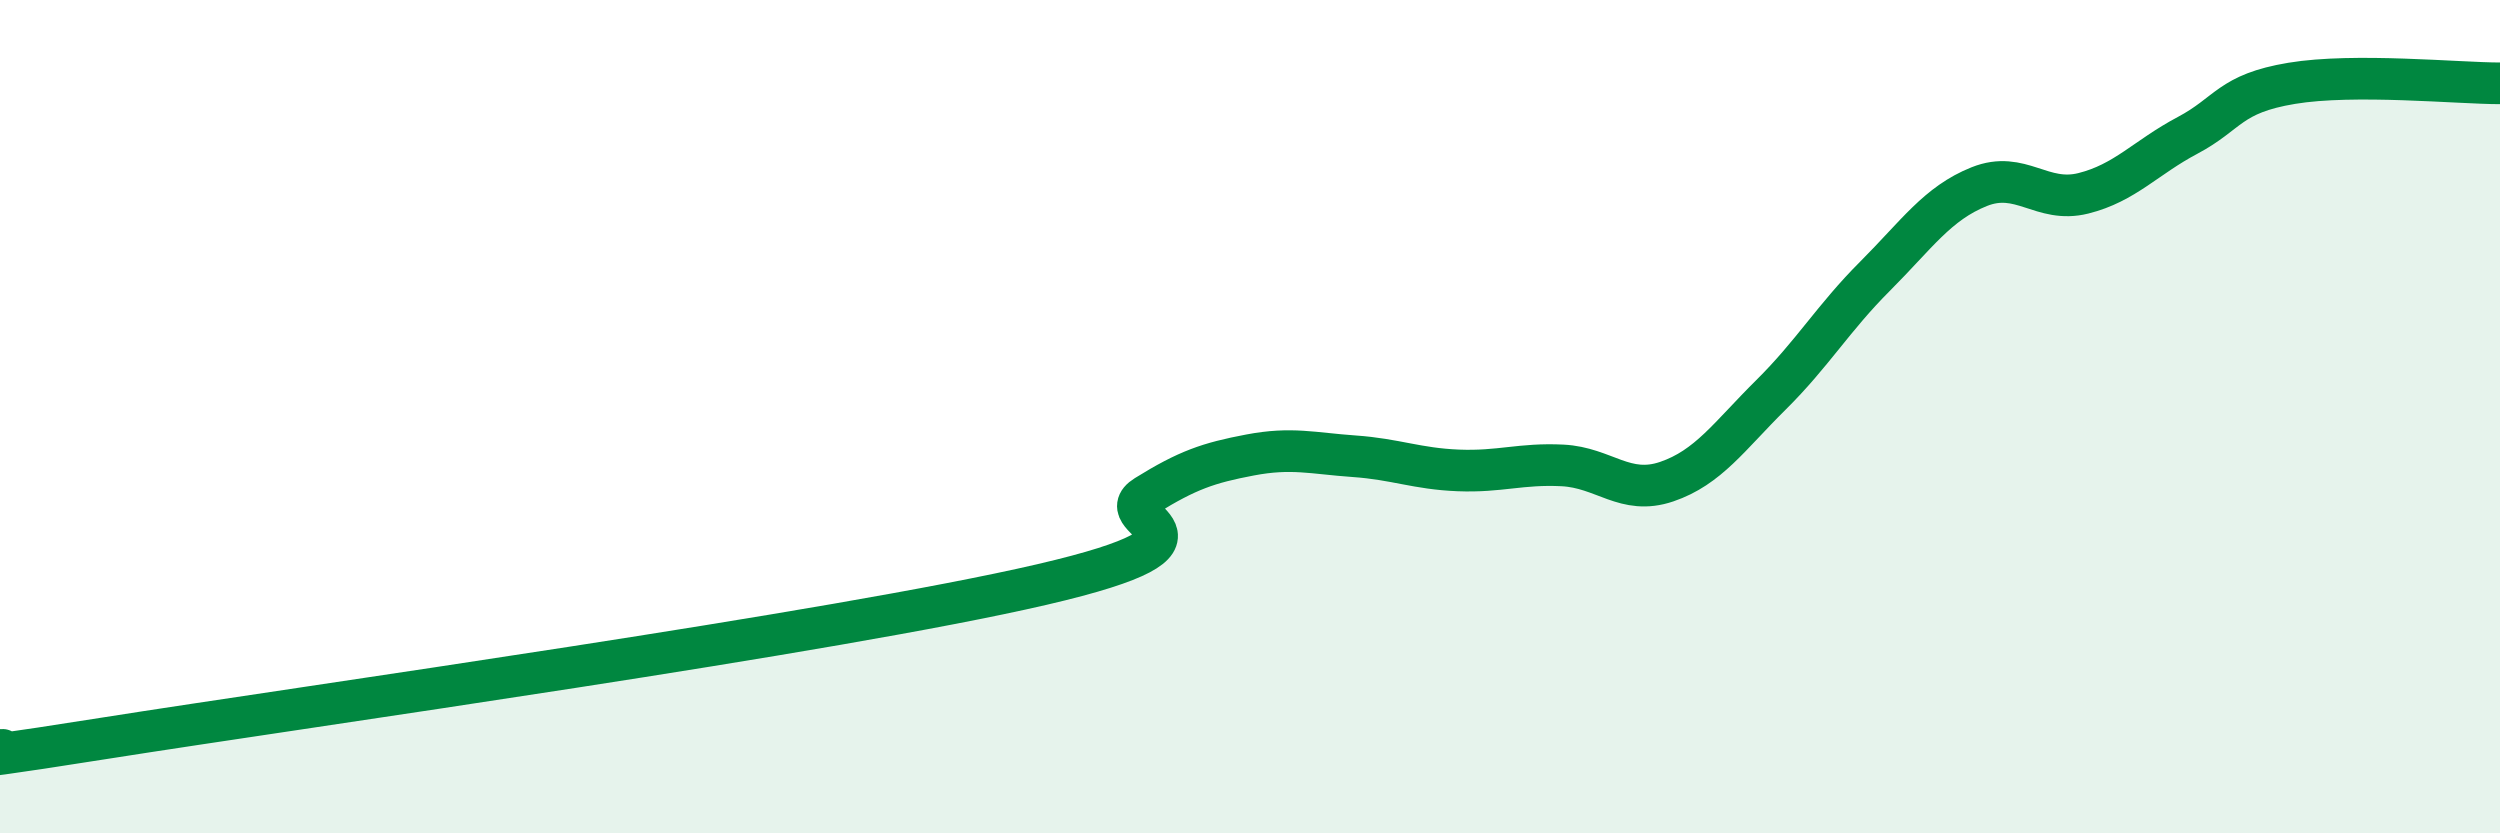 
    <svg width="60" height="20" viewBox="0 0 60 20" xmlns="http://www.w3.org/2000/svg">
      <path
        d="M 0,18 C 0.5,17.94 -2.5,18.51 2.5,17.72 C 7.5,16.93 20,15.19 25,14.03 C 30,12.87 26.5,12.52 27.5,11.9 C 28.5,11.28 29,11.11 30,10.92 C 31,10.73 31.5,10.88 32.5,10.95 C 33.5,11.02 34,11.25 35,11.29 C 36,11.33 36.5,11.12 37.5,11.17 C 38.5,11.22 39,11.9 40,11.56 C 41,11.22 41.5,10.47 42.5,9.48 C 43.5,8.49 44,7.63 45,6.63 C 46,5.63 46.5,4.88 47.5,4.48 C 48.5,4.08 49,4.89 50,4.64 C 51,4.39 51.5,3.78 52.5,3.25 C 53.5,2.72 53.5,2.25 55,2 C 56.5,1.75 59,2 60,2L60 20L0 20Z"
        fill="#008740"
        opacity="0.1"
        stroke-linecap="round"
        stroke-linejoin="round"
      />
      <path
        d="M 0,18 C 0.5,17.94 -2.5,18.51 2.5,17.72 C 7.5,16.93 20,15.19 25,14.03 C 30,12.87 26.5,12.52 27.5,11.9 C 28.5,11.28 29,11.11 30,10.92 C 31,10.73 31.5,10.88 32.5,10.95 C 33.5,11.02 34,11.25 35,11.29 C 36,11.33 36.5,11.12 37.5,11.17 C 38.5,11.22 39,11.9 40,11.56 C 41,11.22 41.5,10.47 42.5,9.48 C 43.5,8.49 44,7.63 45,6.63 C 46,5.63 46.5,4.88 47.5,4.48 C 48.5,4.08 49,4.89 50,4.64 C 51,4.39 51.5,3.78 52.5,3.25 C 53.5,2.72 53.5,2.25 55,2 C 56.5,1.75 59,2 60,2"
        stroke="#008740"
        stroke-width="1"
        fill="none"
        stroke-linecap="round"
        stroke-linejoin="round"
      />
    </svg>
  